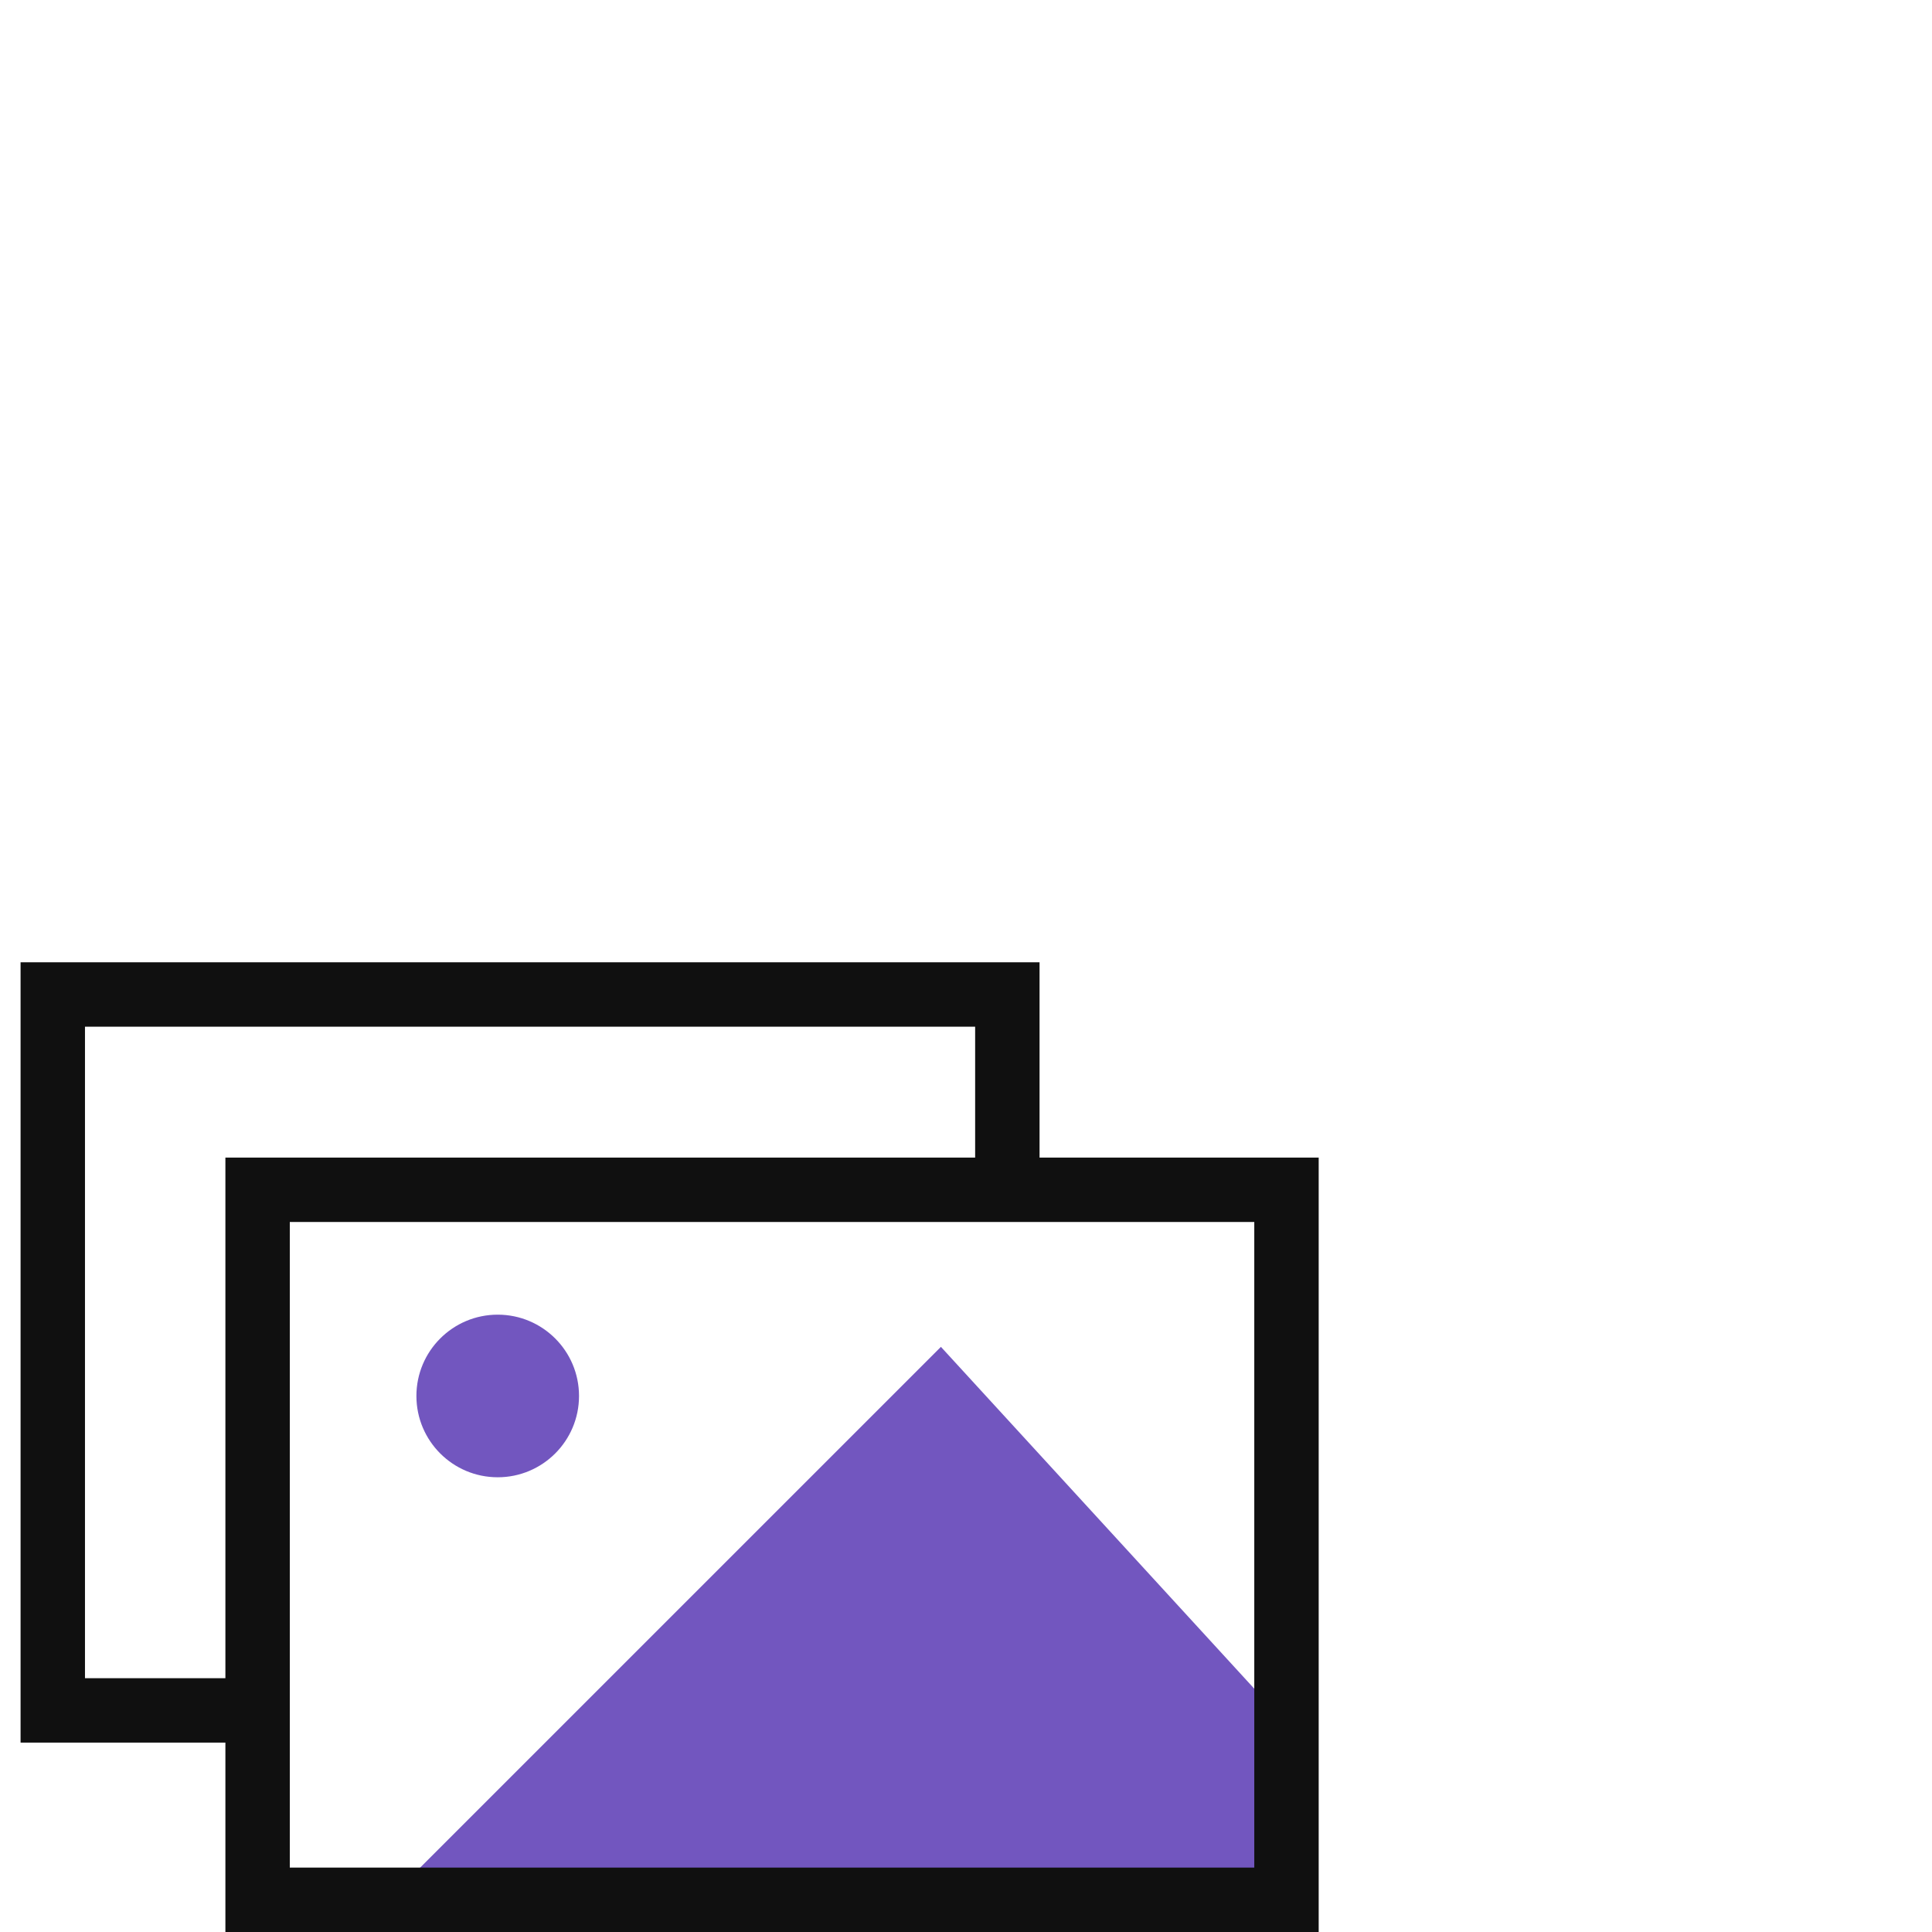 <svg width="60" height="60" viewBox="0 0 60 60" fill="none" xmlns="http://www.w3.org/2000/svg">
<g clip-path="url(#clip0_6354_12521)">
<path d="M39.595 58.804H12.244L29.221 41.828L39.595 53.145V58.804Z" fill="#7256BF"/>
<rect x="8" y="36.95" width="31.953" height="22.05" stroke="#101010" stroke-width="2"/>
<circle cx="15.457" cy="43.353" r="2.525" fill="#7256BF"/>
<path d="M31.284 36.443V30.885H1.639L1.639 53.118H7.197" stroke="#101010" stroke-width="2"/>
</g>
<defs>
<clipPath id="clip0_6354_12521">
<rect width="60" height="60" fill="white"/>
</clipPath>
</defs>
</svg>
